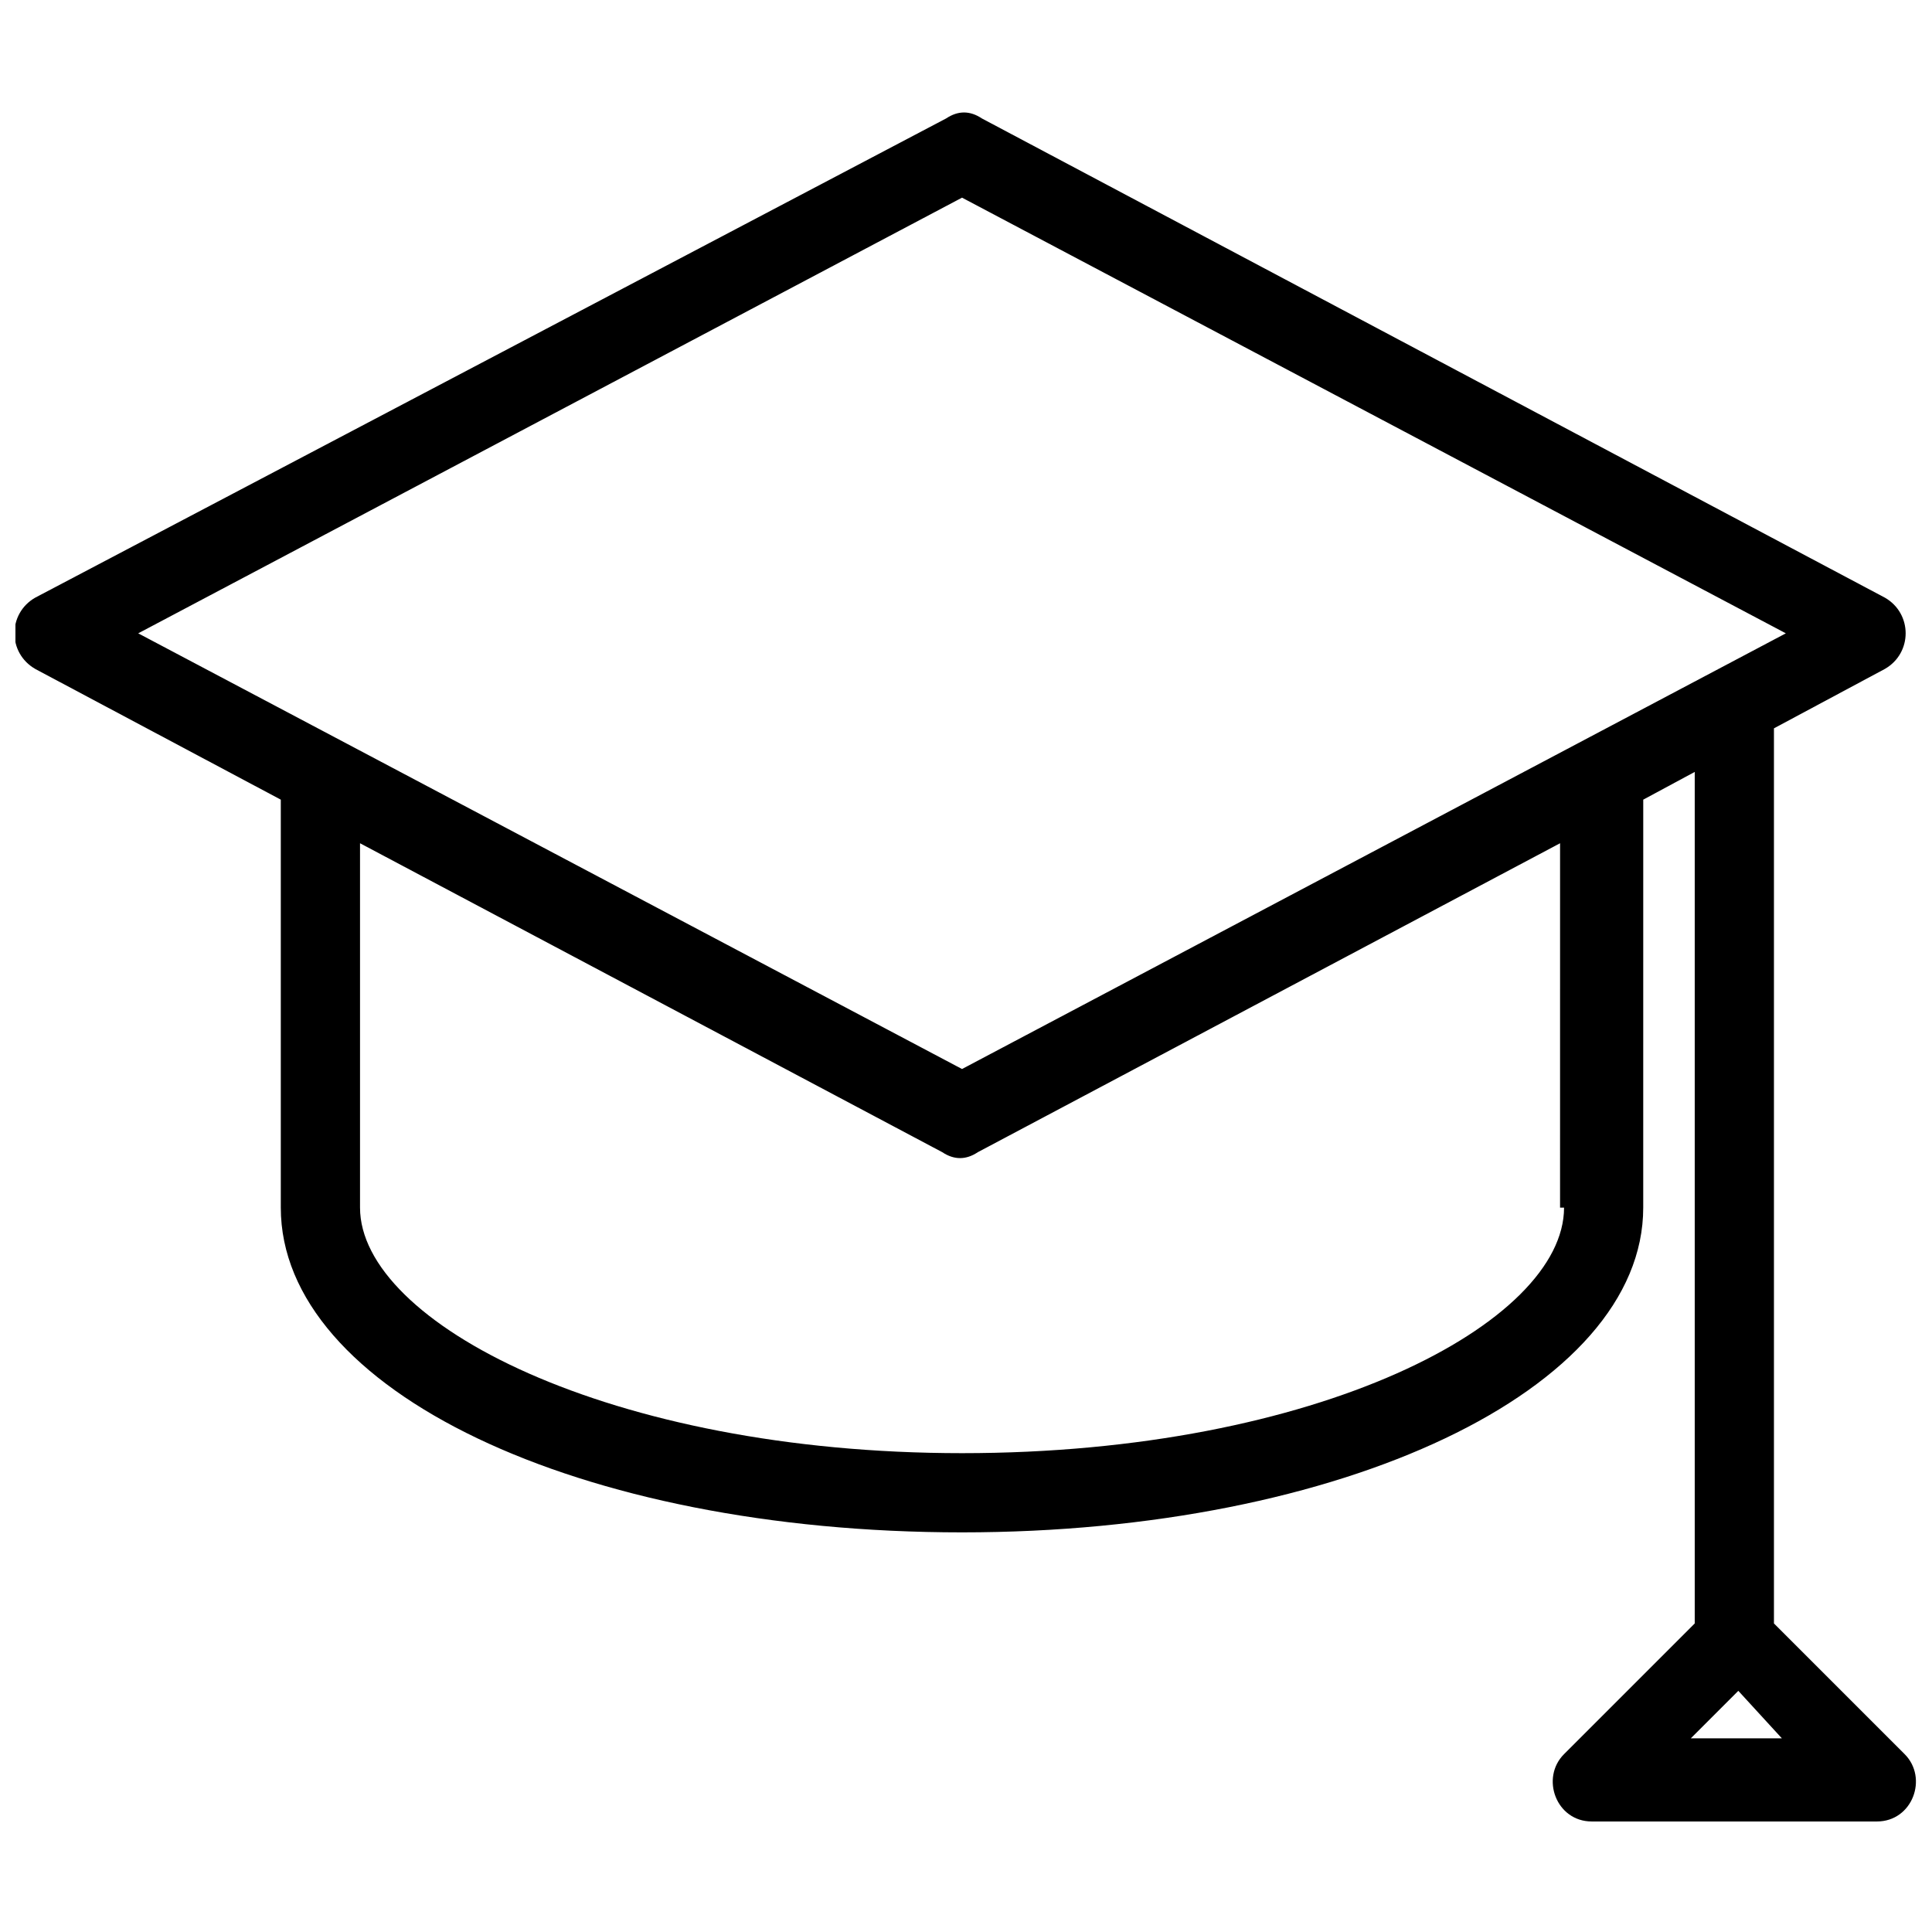 <?xml version="1.0" encoding="UTF-8"?>
<!-- Uploaded to: SVG Repo, www.svgrepo.com, Generator: SVG Repo Mixer Tools -->
<svg width="800px" height="800px" version="1.1" viewBox="144 144 512 512" xmlns="http://www.w3.org/2000/svg">
 <defs>
  <clipPath id="a">
   <path d="m148.09 173h503.81v454h-503.81z"/>
  </clipPath>
 </defs>
 <g clip-path="url(#a)">
  <path d="m153.34 321.28 65.074 34.637v108.11c0 48.281 78.719 86.066 180.53 86.066 100.76 0 180.53-37.785 180.53-86.066l0.004-108.11 13.645-7.348v224.61 1.051l-34.637 34.637c-6.297 6.297-2.098 17.844 7.348 17.844h75.57c9.445 0 13.645-11.547 7.348-17.844l-34.637-34.637v-1.051-236.16l29.391-15.742c7.348-4.199 7.348-14.695 0-18.895l-239.31-127c-3.148-2.098-6.297-2.098-9.445 0l-241.41 127c-7.344 4.195-7.344 14.691 0 18.891zm405.15 142.75c0 30.438-65.074 65.074-159.54 65.074-93.414 0-159.54-34.637-159.54-65.074v-96.562l154.29 81.867c3.148 2.098 6.297 2.098 9.445 0l154.29-81.867-0.004 96.562zm57.727 140.65h-24.141l12.594-12.594zm-217.27-408.3 218.32 115.46-218.32 115.46-218.32-115.46z"/>
 </g>
</svg>